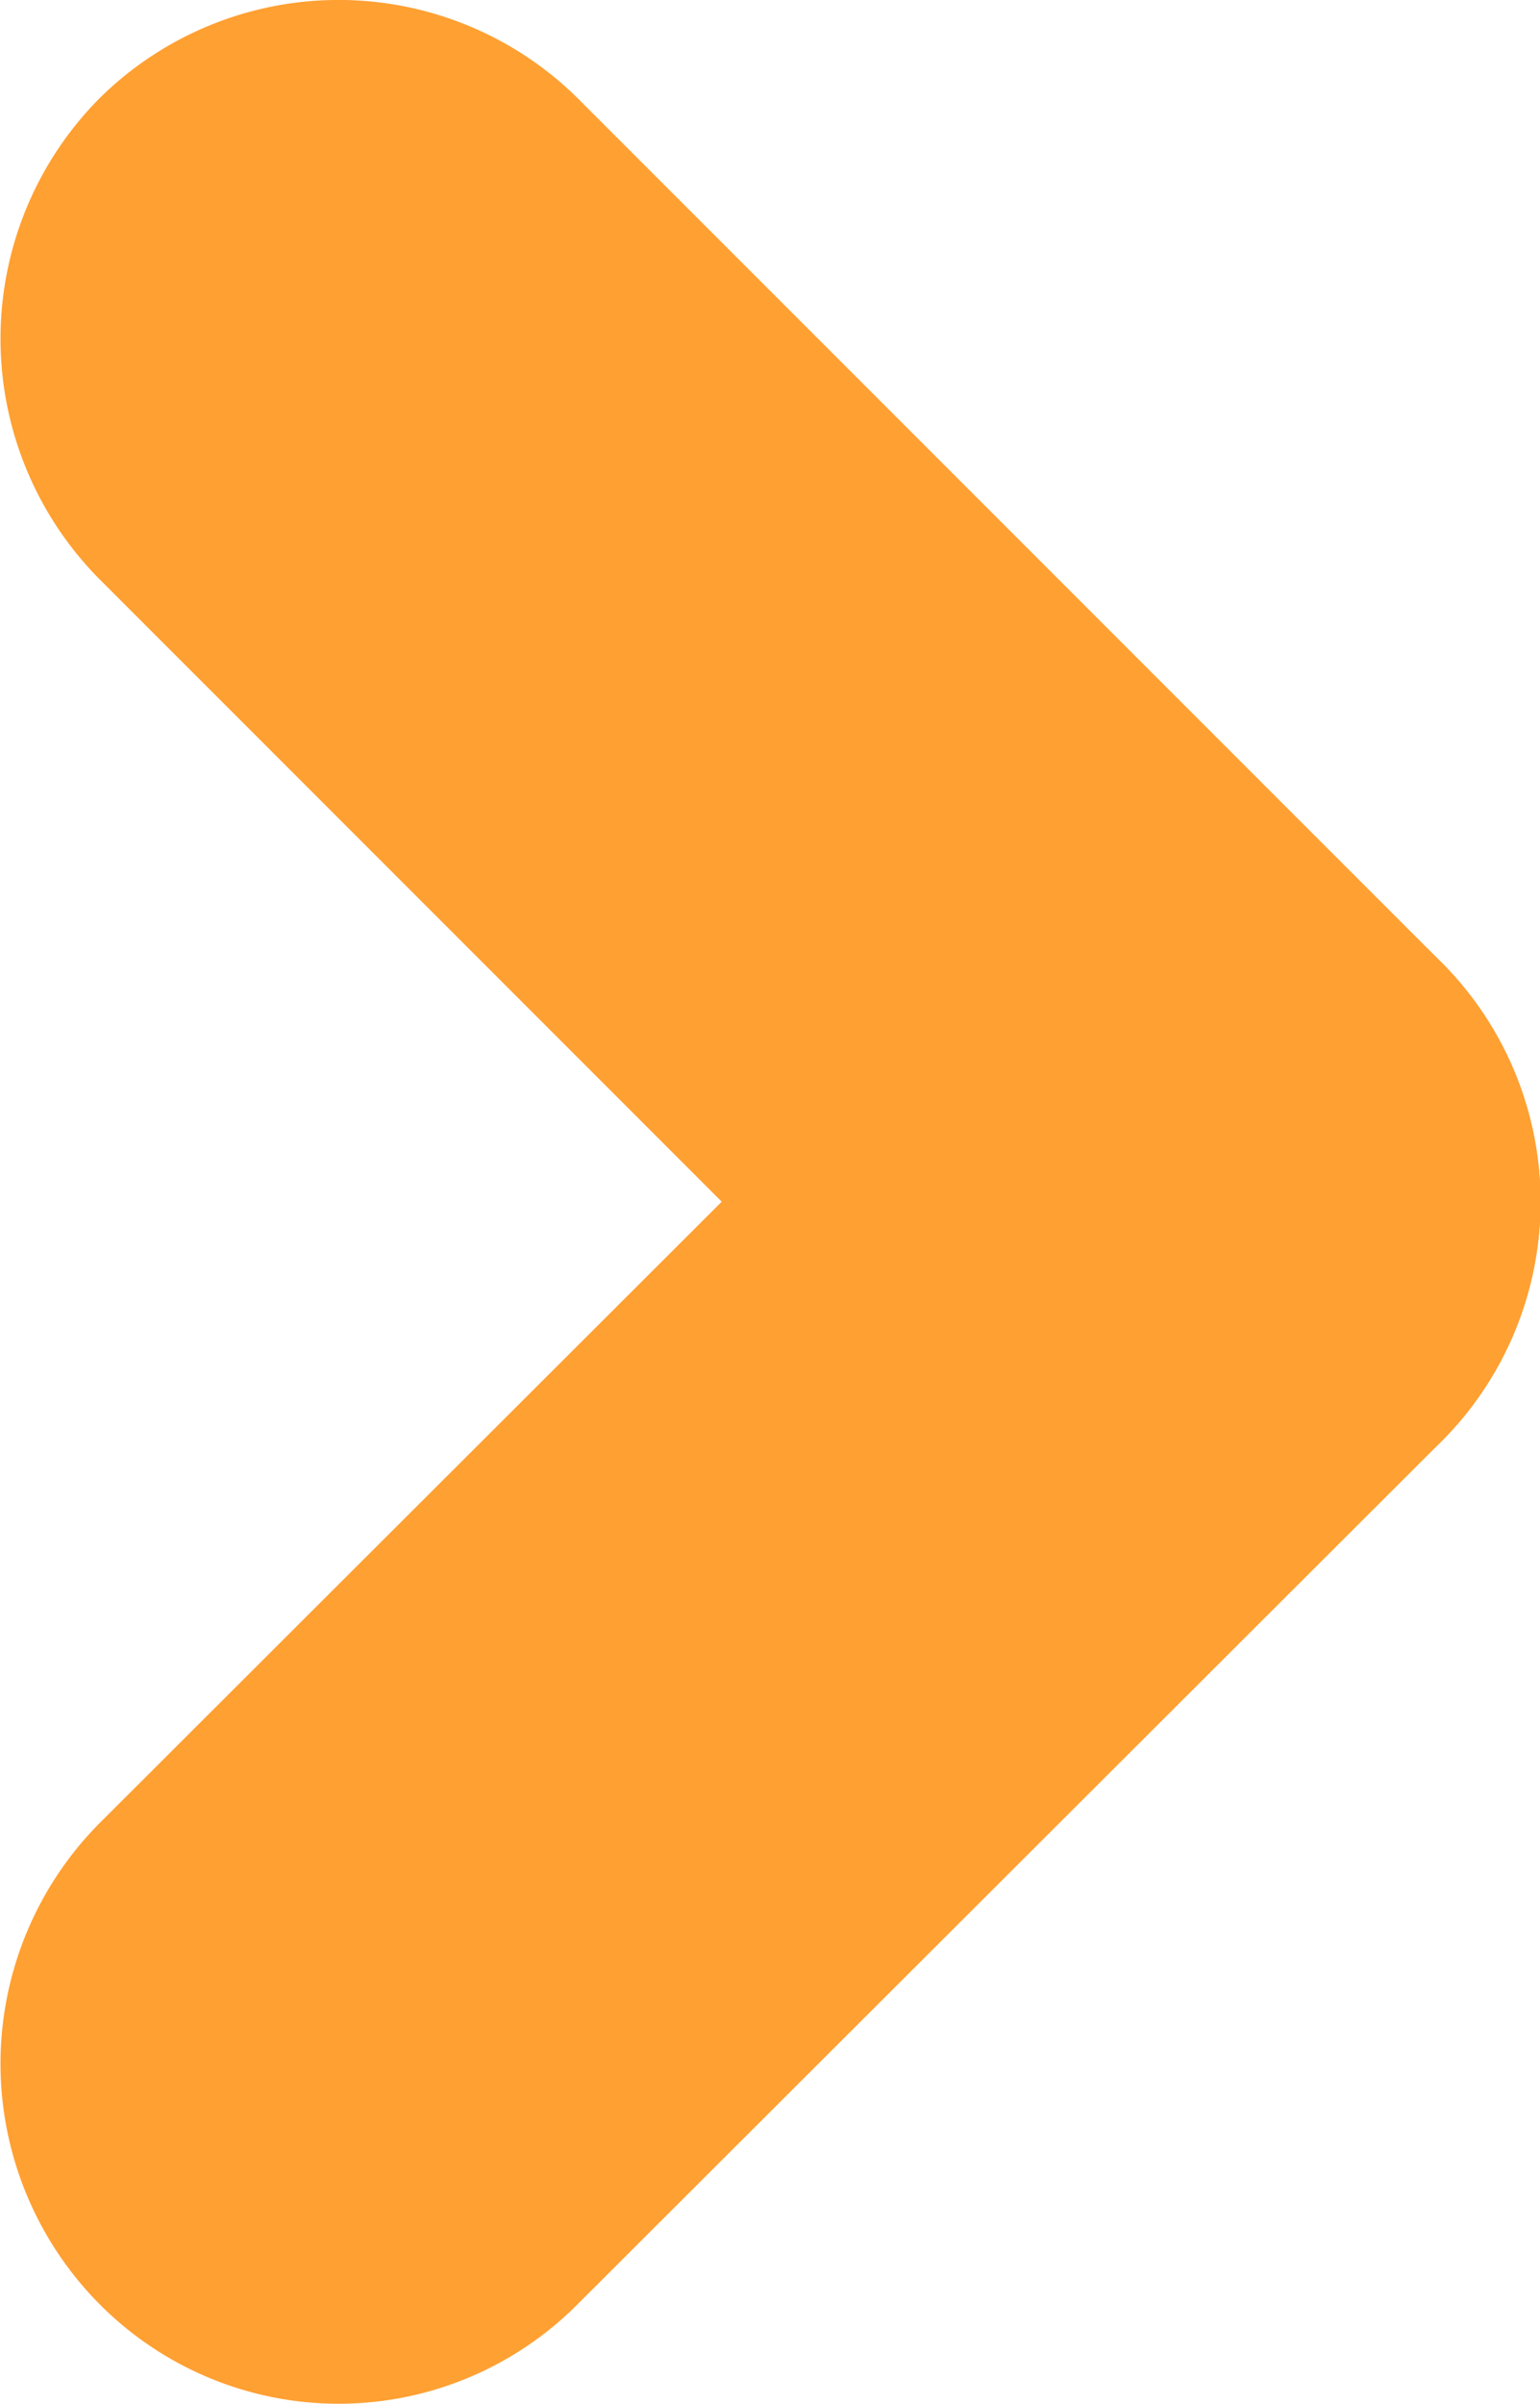 <svg xmlns="http://www.w3.org/2000/svg" viewBox="0 0 11.37 17.74"><defs><style>.cls-1{fill:#ffa032;}</style></defs><g id="レイヤー_2" data-name="レイヤー 2"><g id="レイヤー_1-2" data-name="レイヤー 1"><path class="cls-1" d="M2.5,17.74A2.49,2.49,0,0,1,.73,17a2.52,2.52,0,0,1,0-3.54L7.1,7.1a2.5,2.5,0,0,1,3.54,3.54L4.27,17A2.49,2.49,0,0,1,2.5,17.74Z"/><path class="cls-1" d="M8.87,11.37a2.49,2.49,0,0,1-1.77-.73L.73,4.27A2.52,2.52,0,0,1,.73.73a2.51,2.51,0,0,1,3.54,0L10.64,7.1a2.5,2.5,0,0,1-1.77,4.27Z"/></g></g></svg>